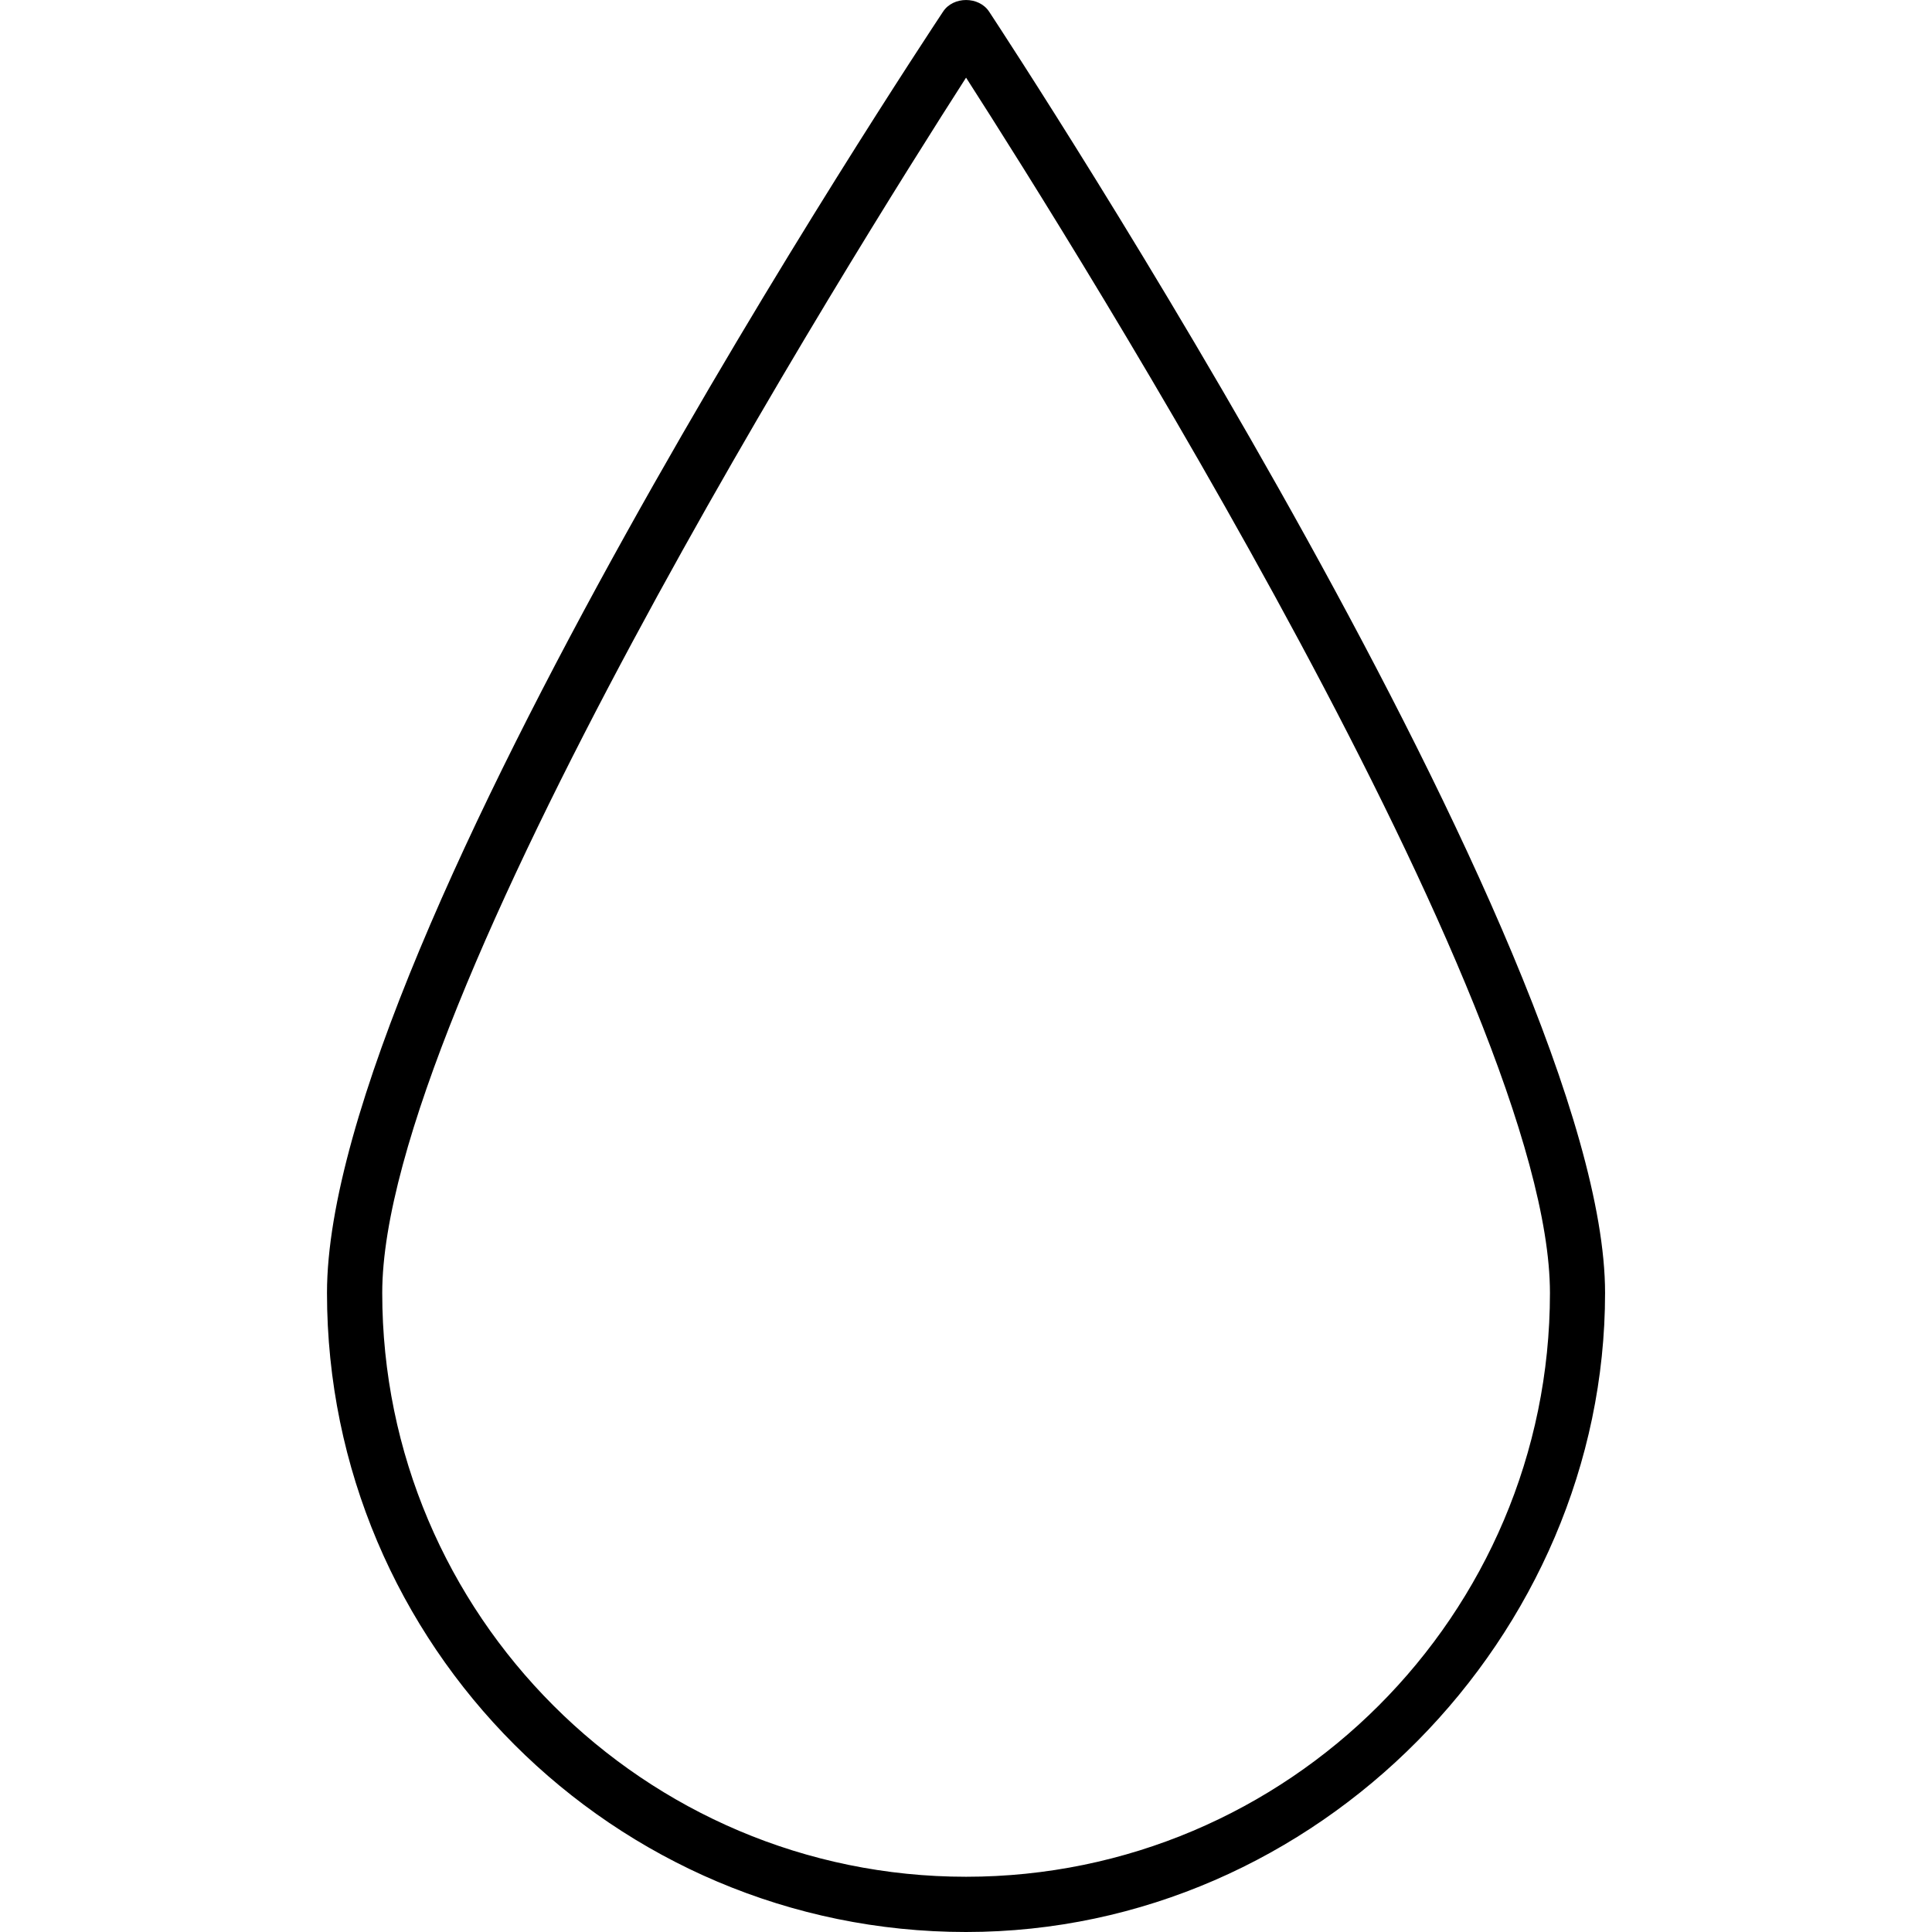 <svg xmlns="http://www.w3.org/2000/svg" fill="none" viewBox="0 0 32 32" height="32" width="32">
<path fill="black" d="M16.001 32C10.164 32 5.416 27.252 5.416 21.415C5.416 15.578 15.203 0.826 15.62 0.193C15.788 -0.064 16.214 -0.064 16.383 0.193C16.8 0.826 26.585 15.749 26.585 21.415C26.585 27.081 21.837 32 16 32H16.001ZM16.001 1.286C14.163 4.149 6.331 16.63 6.331 21.415C6.331 26.747 10.669 31.085 16.001 31.085C21.333 31.085 25.672 26.747 25.672 21.415C25.672 16.63 17.839 4.148 16.001 1.286Z"></path>
</svg>
